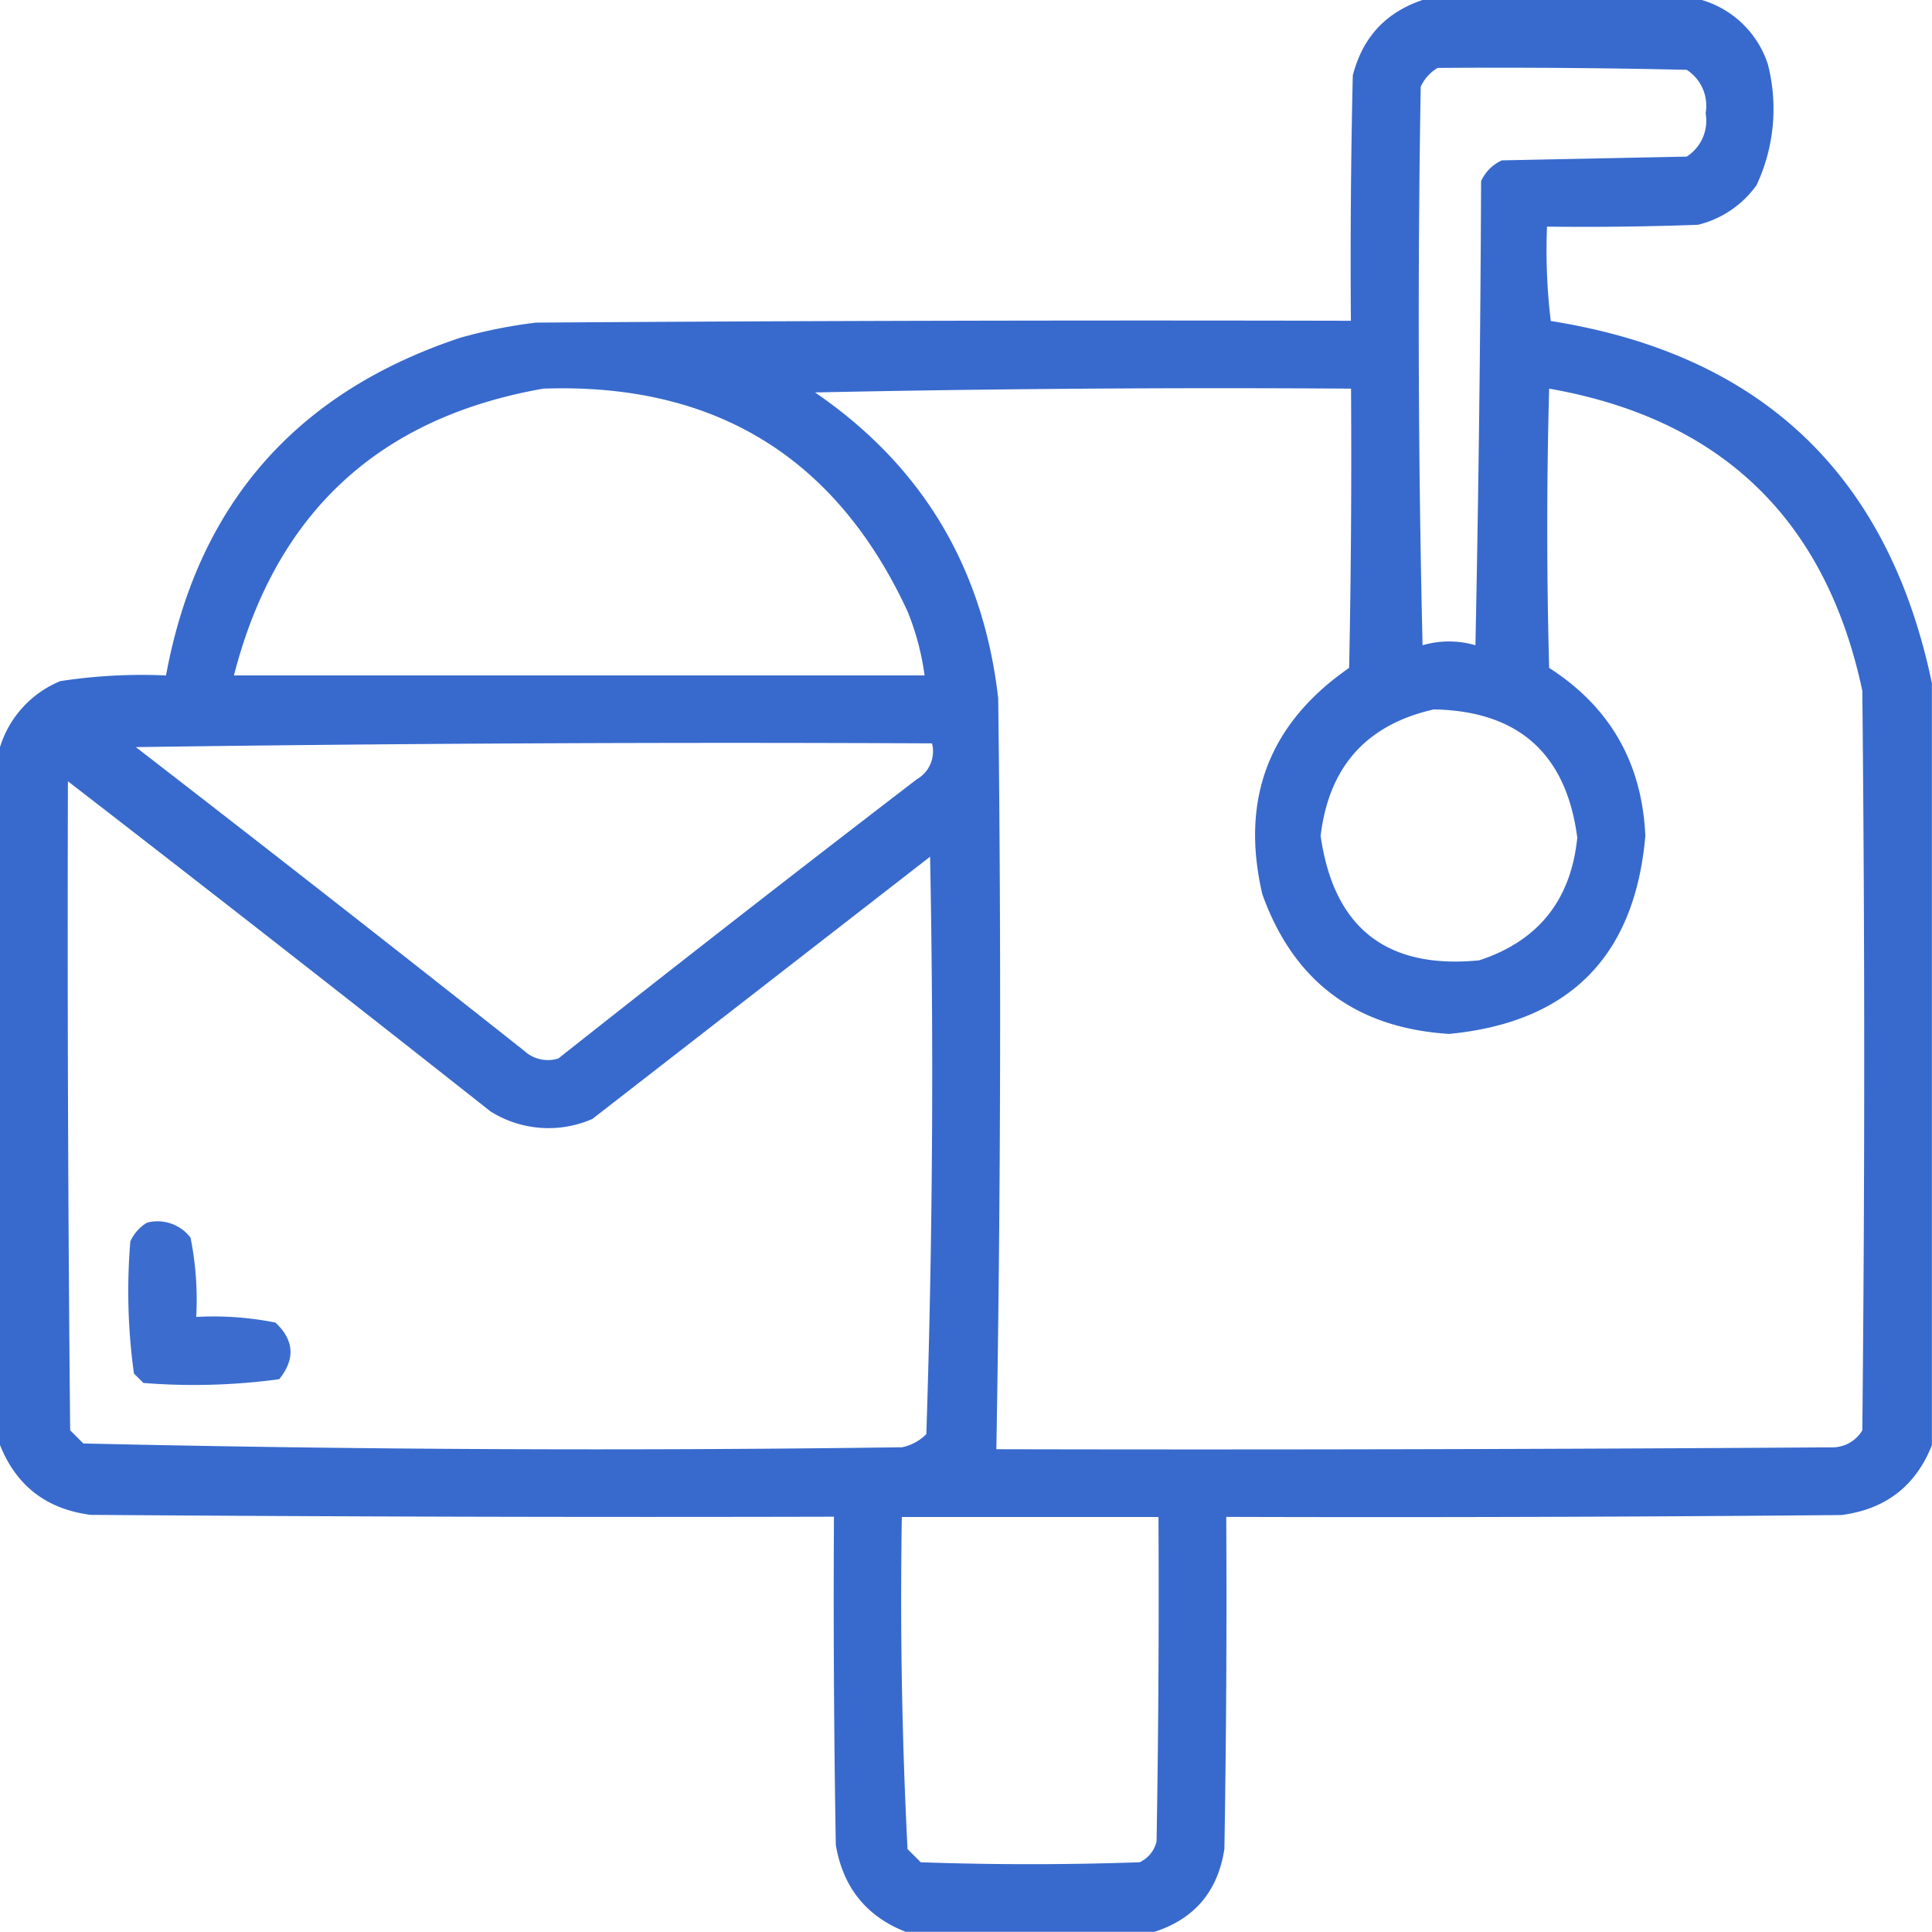 <svg id="Layer_1" data-name="Layer 1" xmlns="http://www.w3.org/2000/svg" viewBox="0 0 396.5 396.5"><defs><style>.cls-1,.cls-2{fill:#36c;fill-rule:evenodd;isolation:isolate;}.cls-1{opacity:0.97;}.cls-2{opacity:0.95;}</style></defs><path class="cls-1" d="M350.2,57h57.31a20.31,20.31,0,0,1,13.55,13.17A36.86,36.86,0,0,1,418.74,95a20.85,20.85,0,0,1-12,8.13q-15.5.57-31,.38a121.72,121.72,0,0,0,.77,19.37q64.86,10.24,78.22,74.34V353.6q-5,12.58-18.59,14.33-63.11.57-126.23.38.19,34.08-.38,68.15-2,13-14.33,17H244.11q-12.09-4.74-14.33-17.81-.57-33.69-.38-67.38-76.29.19-152.56-.38-13.56-1.76-18.59-14.33V210.33a21.49,21.49,0,0,1,12.39-13.55,110.58,110.58,0,0,1,21.68-1.16q9.66-52.45,60.41-69.31a103.1,103.1,0,0,1,15.49-3.1q83.63-.57,167.27-.38-.19-25.18.39-50.34Q338.87,60.79,350.2,57Zm3.1,13.94q25.56-.19,51.11.39a8.77,8.77,0,0,1,3.88,8.9,8.76,8.76,0,0,1-3.88,8.91l-37.94.77a8.58,8.58,0,0,0-4.26,4.26q-.19,47.64-1.16,95.25a19.44,19.44,0,0,0-10.85,0q-1.35-57.3-.38-114.61A8.52,8.52,0,0,1,353.3,70.94ZM169.77,136.76q52.69-1.83,74.73,45.7A53.84,53.84,0,0,1,248,195.62H106.26Q119.09,145.63,169.77,136.76Zm55.75.78q54.79-1.15,110-.78.19,28.67-.39,57.31-24.66,17.09-17.81,46.47,9.65,26.85,38.33,28.65,37.06-3.57,40.27-40.66-1-22.42-19.74-34.46-.78-28.65,0-57.31,53.06,9.31,64.27,62,.78,75.89,0,151.78a7.14,7.14,0,0,1-5.8,3.49q-86,.58-171.92.39,1.33-77,.38-154.11Q258.52,160.13,225.52,137.54Zm127,65.05q26.06.49,29.43,26.33-1.95,19.22-20.14,25.17-28.5,2.79-32.53-25.56Q331.83,207.23,352.53,202.59Zm-266.4,7.74q81.51-1.16,163.4-.77a6.59,6.59,0,0,1-3.1,7.36q-37,28.37-73.57,57.3a7.13,7.13,0,0,1-7-1.55Q126.16,241.26,86.13,210.33Zm-13.94,7q43.52,33.63,86.73,67.76a22.39,22.39,0,0,0,20.91,1.55l69.31-53.82q1.16,59.34-.77,118.49a9.7,9.7,0,0,1-5,2.71q-84.06,1.14-168-.78c-.91-.9-1.81-1.8-2.71-2.71Q72,283.9,72.19,217.3Zm171.14,151H296q.18,33.32-.39,66.6a6.29,6.29,0,0,1-3.49,4.26q-22.46.78-44.91,0l-2.71-2.71Q242.77,402.47,243.33,368.31Z" transform="translate(-58.25 -57)"/><path class="cls-2" d="M88.45,307.91a8.54,8.54,0,0,1,8.91,3.1,64.61,64.61,0,0,1,1.16,16.26,64.61,64.61,0,0,1,16.26,1.16q5.76,5.4.78,11.62a129.8,129.8,0,0,1-27.88.77l-1.94-1.93A122.75,122.75,0,0,1,85,311.78,8.52,8.52,0,0,1,88.45,307.91Z" transform="translate(-58.25 -57)"/></svg>